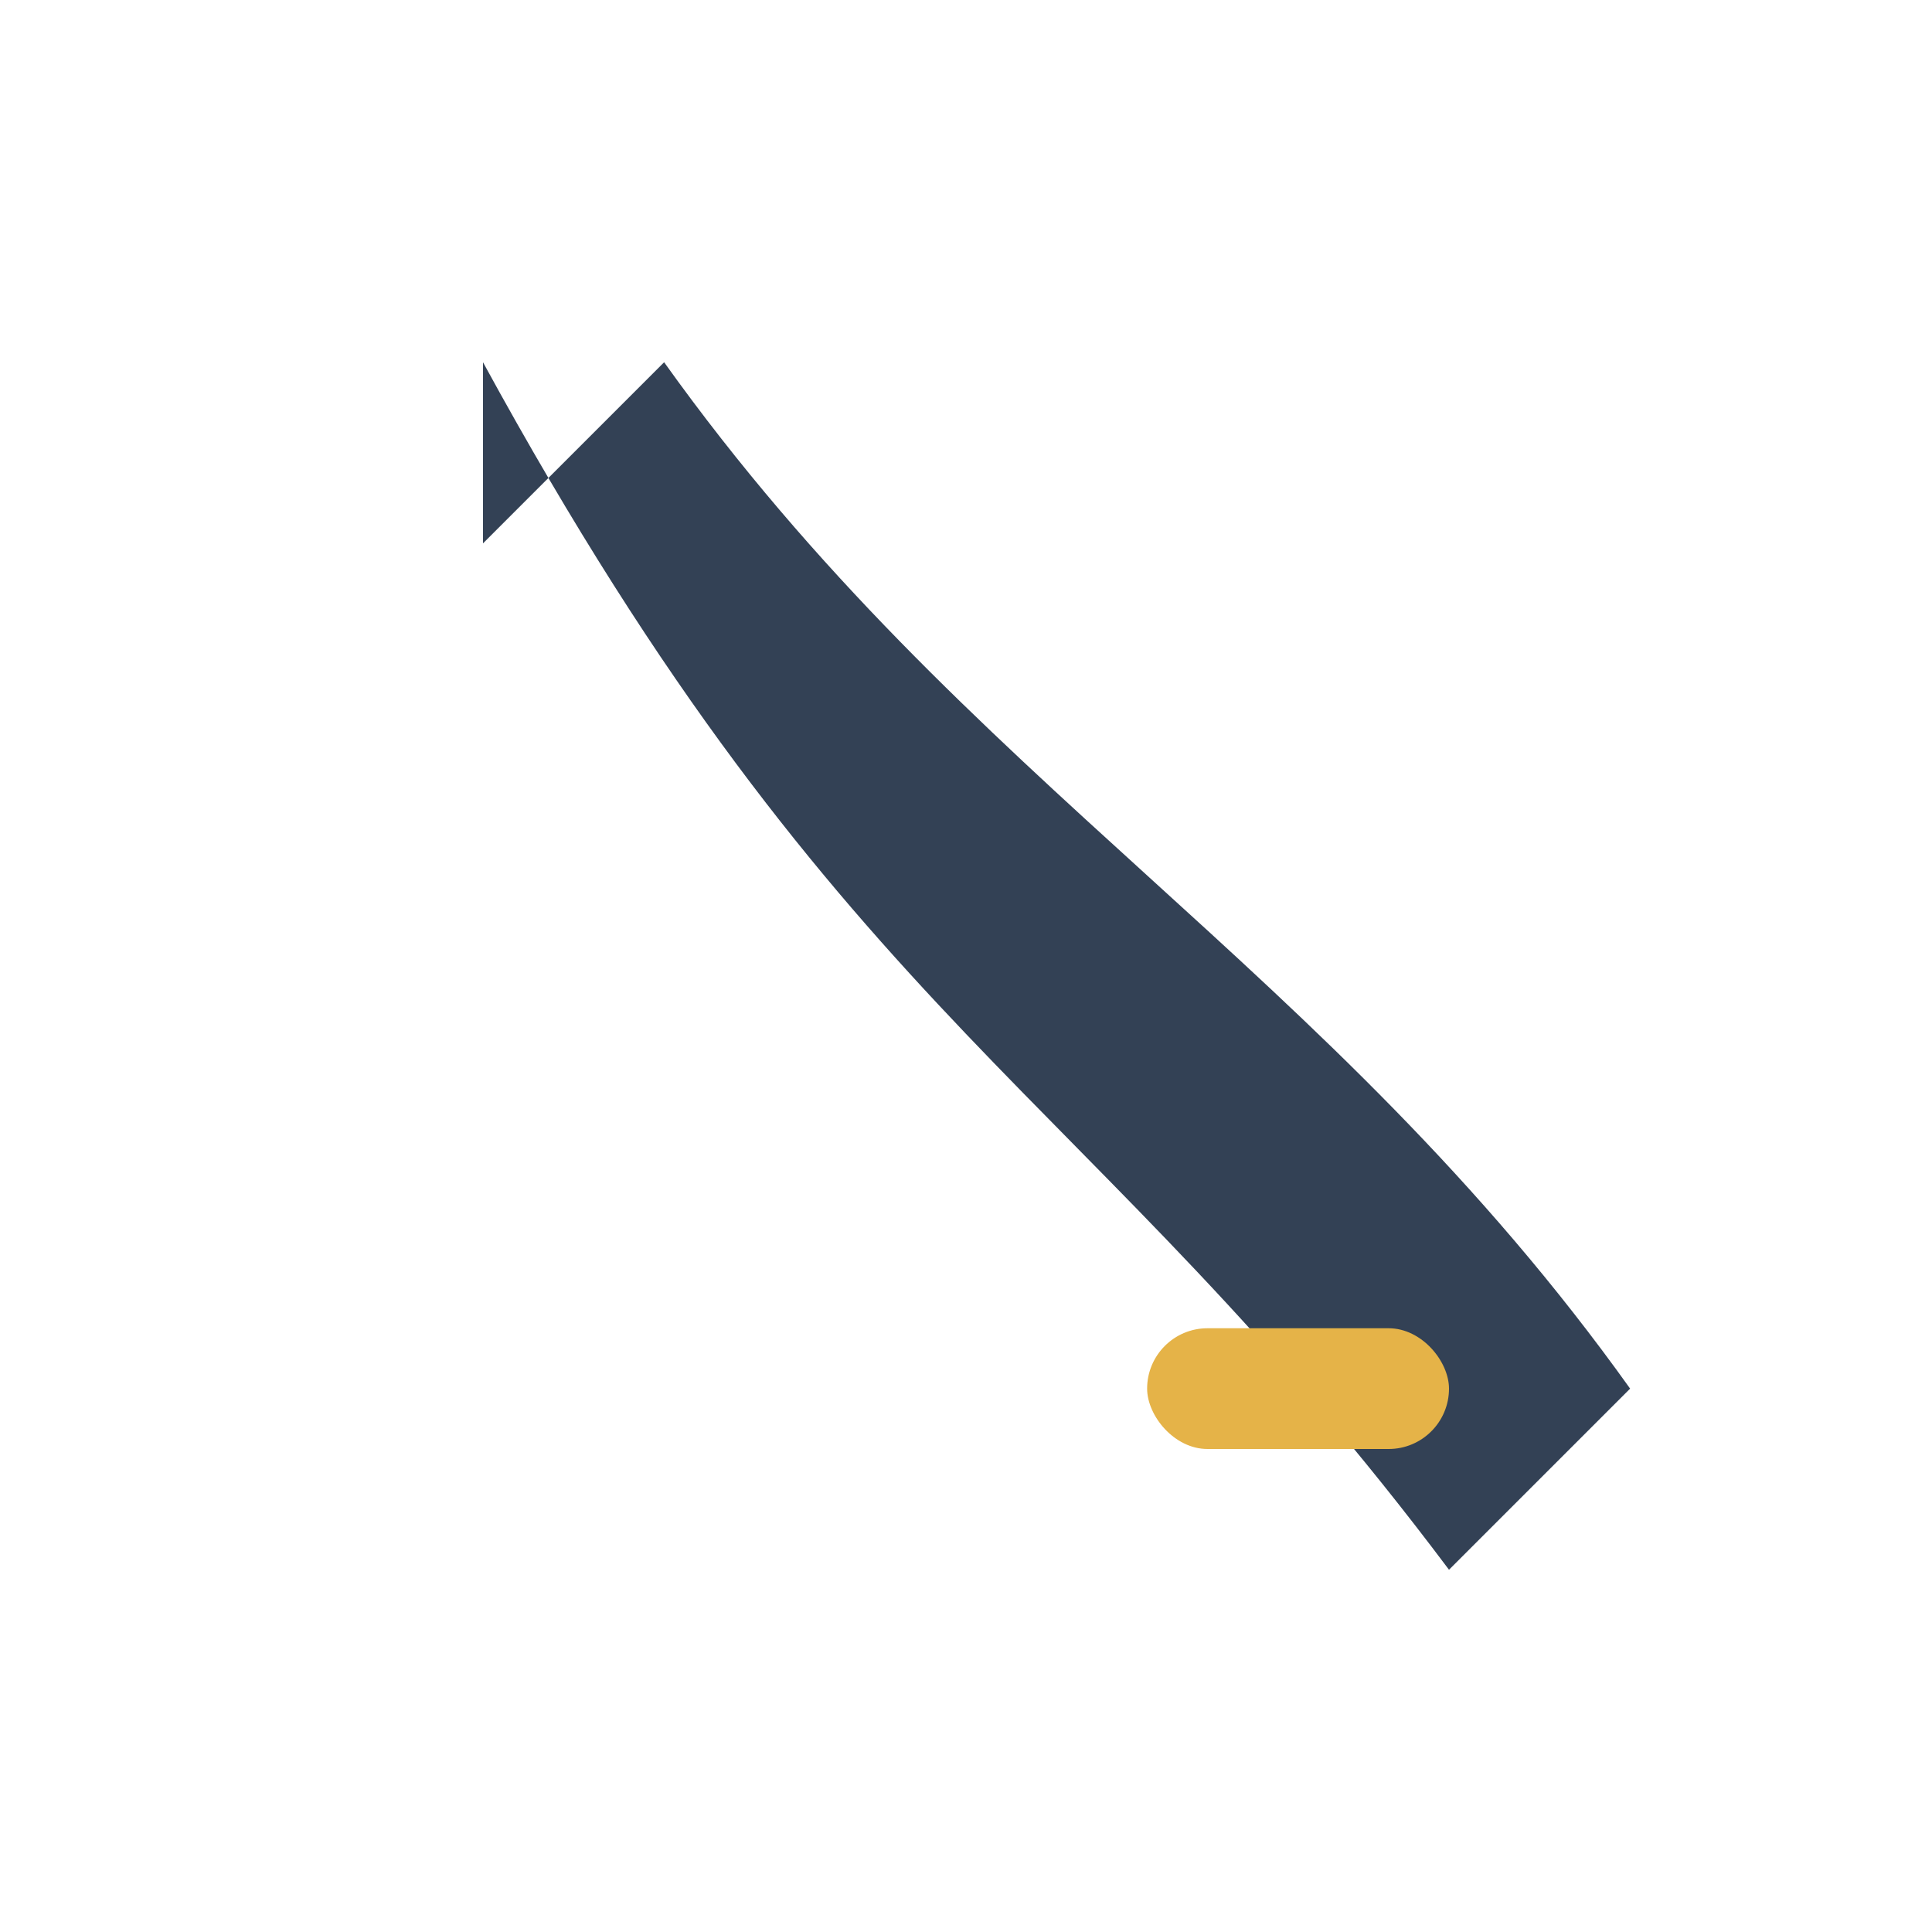 <?xml version="1.0" encoding="UTF-8"?>
<svg xmlns="http://www.w3.org/2000/svg" width="32" height="32" viewBox="0 0 32 32"><path d="M8 6c6 11 10 12 16 20l3-3c-5-7-11-10-16-17l-3 3z" fill="#334155"/><rect x="19" y="22" width="5" height="2" rx="1" fill="#E5B348"/></svg>